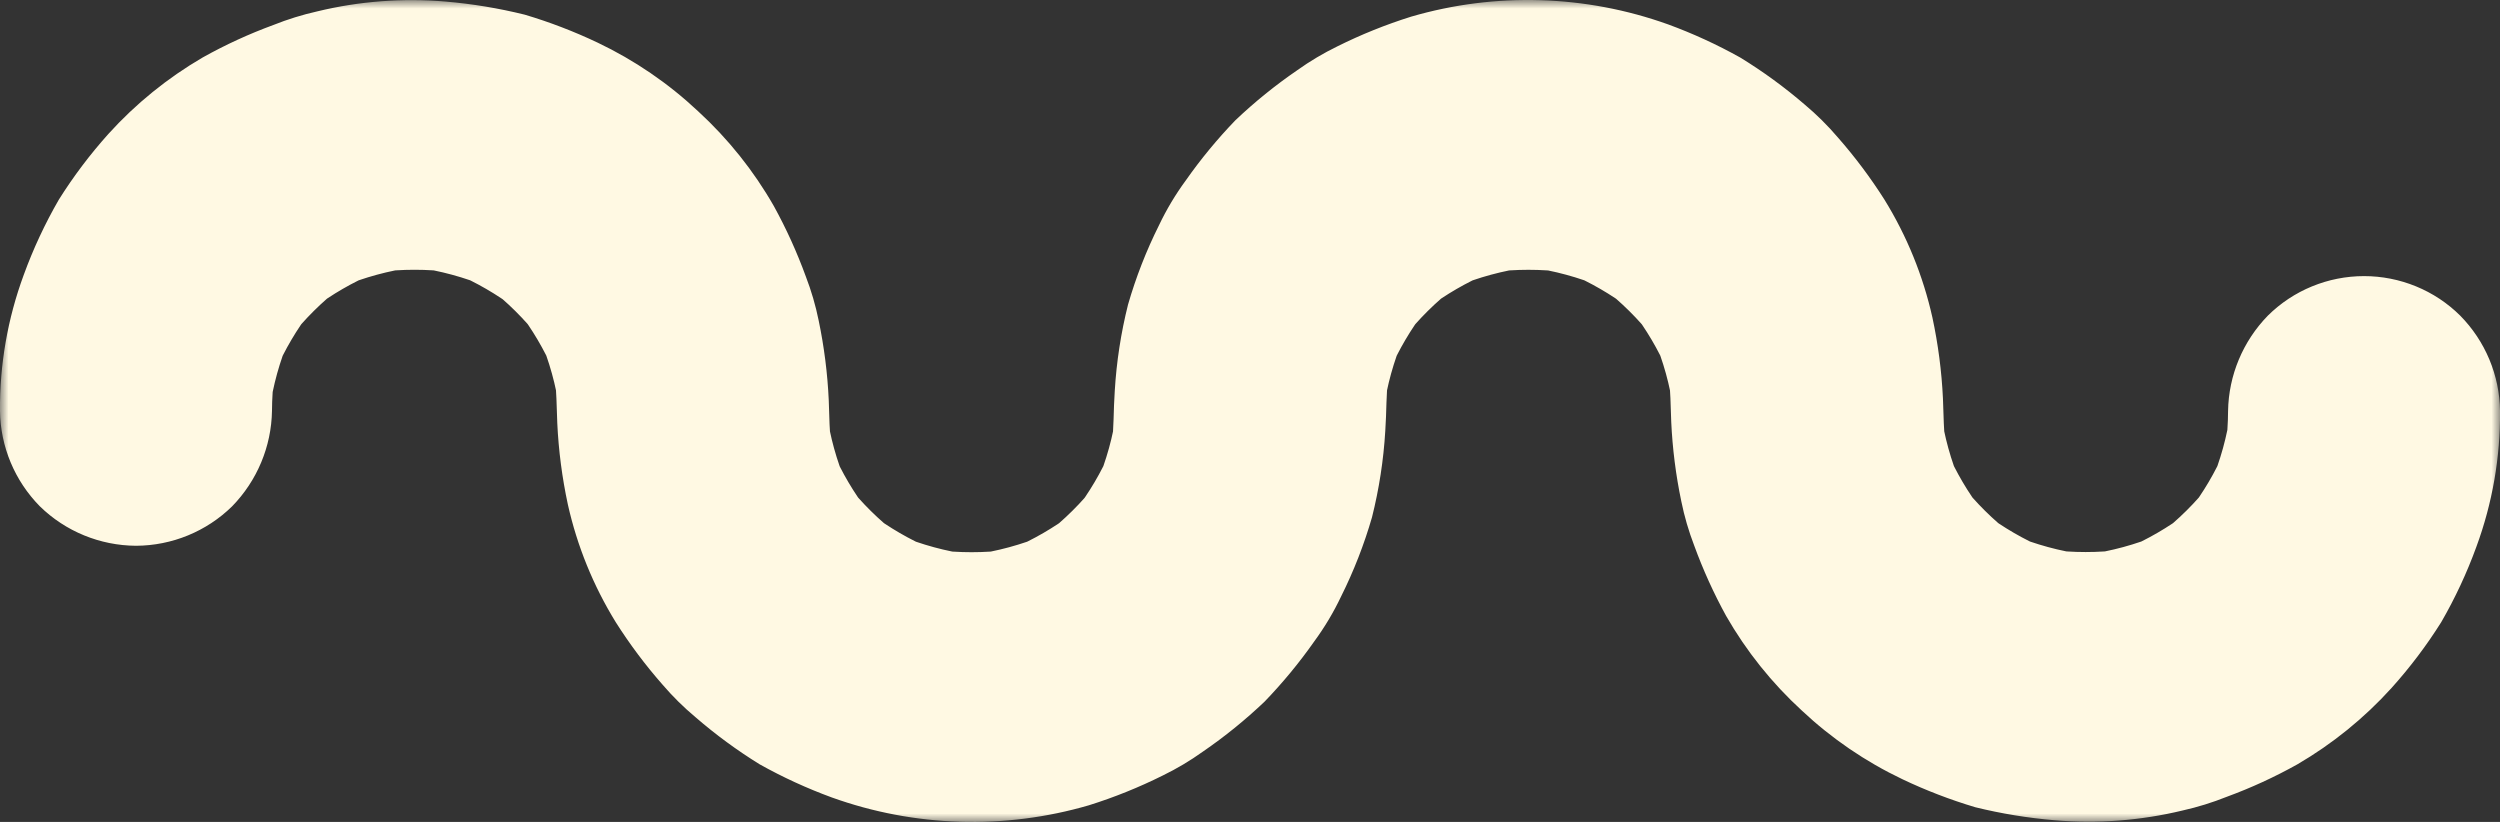 <svg width="146" height="48" viewBox="0 0 146 48" fill="none" xmlns="http://www.w3.org/2000/svg">
<rect x="0" y="0" width="146" height="48" fill="#333333" stroke="none"/>
<g clip-path="url(#clip0_3424_8122)">
<mask id="mask0_3424_8122" style="mask-type:luminance" maskUnits="userSpaceOnUse" x="0" y="0" width="146" height="48">
<path d="M146 0H0V48H146V0Z" fill="white"/>
</mask>
<g mask="url(#mask0_3424_8122)">
<path d="M130.119 23.999C130.115 24.716 130.068 25.432 129.977 26.144L130.261 24.051C130.061 25.484 129.674 26.886 129.109 28.22L129.91 26.338C129.367 27.585 128.673 28.762 127.844 29.843L129.086 28.25C128.216 29.36 127.21 30.358 126.09 31.22L127.697 29.989C126.607 30.811 125.42 31.499 124.162 32.038L126.059 31.244C124.714 31.803 123.301 32.187 121.855 32.385L123.966 32.103C122.529 32.285 121.075 32.285 119.638 32.103L121.749 32.385C120.304 32.187 118.89 31.804 117.545 31.244L119.442 32.038C118.184 31.499 116.997 30.811 115.907 29.989L117.514 31.22C116.394 30.358 115.388 29.36 114.518 28.25L115.76 29.843C114.931 28.762 114.237 27.585 113.694 26.338L114.495 28.22C113.93 26.886 113.543 25.484 113.343 24.051L113.627 26.144C113.504 25.188 113.512 24.236 113.468 23.275C113.393 21.684 113.187 20.102 112.853 18.545C112.31 16.113 111.365 13.787 110.054 11.662C109.24 10.378 108.326 9.159 107.321 8.015C106.736 7.329 106.093 6.693 105.401 6.112C104.22 5.095 102.959 4.174 101.628 3.359C100.281 2.606 98.875 1.96 97.424 1.427C92.596 -0.306 87.335 -0.465 82.409 0.973C80.93 1.437 79.489 2.017 78.102 2.708C77.284 3.107 76.5 3.572 75.76 4.101C74.48 4.978 73.272 5.955 72.148 7.023C71.092 8.118 70.124 9.292 69.251 10.536C68.646 11.359 68.122 12.237 67.684 13.158C66.942 14.643 66.338 16.192 65.878 17.785C65.463 19.438 65.204 21.127 65.102 22.828C65.022 23.936 65.059 25.04 64.918 26.144L65.203 24.05C65.003 25.484 64.616 26.885 64.051 28.219L64.852 26.338C64.309 27.585 63.615 28.762 62.786 29.843L64.026 28.256C63.157 29.367 62.15 30.366 61.03 31.229L62.634 29.998C61.544 30.82 60.357 31.508 59.099 32.047L60.996 31.253C59.651 31.813 58.237 32.196 56.792 32.394L58.903 32.113C57.466 32.294 56.012 32.294 54.575 32.113L56.686 32.394C55.241 32.197 53.827 31.813 52.481 31.253L54.379 32.047C53.121 31.508 51.934 30.82 50.844 29.998L52.451 31.229C51.328 30.368 50.318 29.37 49.445 28.259L50.687 29.852C49.858 28.771 49.164 27.595 48.621 26.348L49.422 28.229C48.857 26.895 48.47 25.493 48.27 24.06L48.554 26.154C48.435 25.226 48.435 24.306 48.399 23.374C48.328 21.811 48.131 20.257 47.812 18.726C47.634 17.848 47.383 16.986 47.061 16.15C46.545 14.734 45.922 13.359 45.194 12.037C44.017 9.976 42.524 8.108 40.771 6.499C39.037 4.869 37.057 3.517 34.904 2.491C33.528 1.837 32.103 1.29 30.642 0.856C29.123 0.48 27.576 0.224 26.015 0.091C23.507 -0.122 20.981 0.071 18.535 0.663C17.657 0.86 16.796 1.127 15.961 1.461C14.538 1.983 13.159 2.617 11.838 3.356C9.781 4.555 7.924 6.061 6.331 7.821C5.258 9.017 4.289 10.301 3.436 11.66C2.625 13.064 1.939 14.536 1.385 16.058C0.447 18.601 -0.022 21.291 -0 23.999C0.025 26.082 0.858 28.076 2.326 29.567C3.823 31.032 5.838 31.86 7.942 31.873C10.047 31.864 12.063 31.036 13.558 29.567C15.017 28.07 15.848 26.08 15.884 23.999C15.887 23.282 15.935 22.565 16.026 21.854L15.742 23.947C15.942 22.513 16.329 21.112 16.894 19.778L16.093 21.659C16.636 20.412 17.33 19.235 18.159 18.154L16.922 19.741C17.791 18.631 18.796 17.632 19.914 16.769L18.308 18.001C19.399 17.18 20.587 16.493 21.845 15.957L19.947 16.751C21.293 16.191 22.706 15.807 24.152 15.609L22.04 15.891C23.478 15.709 24.932 15.709 26.369 15.891L24.258 15.609C25.703 15.807 27.116 16.191 28.462 16.751L26.565 15.957C27.823 16.495 29.01 17.183 30.1 18.006L28.499 16.769C29.619 17.631 30.625 18.629 31.495 19.739L30.253 18.149C31.083 19.229 31.777 20.405 32.32 21.651L31.519 19.77C32.084 21.104 32.472 22.506 32.671 23.939L32.387 21.855C32.51 22.811 32.502 23.763 32.546 24.724C32.621 26.314 32.827 27.896 33.161 29.453C33.704 31.885 34.65 34.211 35.96 36.336C36.774 37.62 37.688 38.84 38.693 39.983C39.28 40.669 39.924 41.305 40.618 41.885C41.791 42.901 43.046 43.822 44.369 44.639C45.717 45.392 47.123 46.038 48.574 46.57C53.404 48.306 58.667 48.466 63.596 47.027C65.076 46.563 66.516 45.982 67.903 45.291C68.723 44.892 69.507 44.425 70.248 43.895C71.528 43.017 72.734 42.039 73.856 40.97C74.912 39.875 75.881 38.7 76.753 37.457C77.357 36.634 77.882 35.756 78.319 34.835C79.06 33.351 79.664 31.803 80.124 30.211C80.539 28.558 80.799 26.87 80.9 25.169C80.98 24.061 80.944 22.956 81.084 21.852L80.8 23.946C80.999 22.512 81.387 21.111 81.952 19.777L81.151 21.658C81.694 20.411 82.387 19.234 83.217 18.153L81.975 19.746C82.845 18.634 83.852 17.635 84.972 16.771L83.365 18.003C84.455 17.182 85.642 16.495 86.899 15.958L85.002 16.753C86.347 16.192 87.761 15.809 89.206 15.611L87.094 15.893C88.531 15.711 89.986 15.711 91.423 15.893L89.321 15.609C90.766 15.807 92.18 16.191 93.525 16.751L91.628 15.957C92.887 16.495 94.075 17.183 95.166 18.006L93.557 16.772C94.677 17.634 95.683 18.632 96.553 19.742L95.311 18.149C96.14 19.23 96.835 20.406 97.378 21.653L96.577 19.772C97.142 21.106 97.529 22.508 97.728 23.941L97.444 21.857C97.563 22.784 97.563 23.703 97.6 24.636C97.672 26.197 97.869 27.751 98.189 29.281C98.367 30.159 98.618 31.02 98.94 31.856C99.456 33.273 100.08 34.648 100.806 35.97C101.985 38.027 103.476 39.891 105.228 41.497C106.963 43.127 108.943 44.479 111.097 45.505C112.473 46.16 113.898 46.707 115.358 47.143C116.879 47.517 118.426 47.77 119.986 47.902C122.494 48.116 125.021 47.923 127.466 47.332C128.344 47.135 129.205 46.868 130.04 46.534C131.463 46.012 132.842 45.378 134.164 44.639C136.22 43.44 138.076 41.934 139.669 40.174C140.744 38.978 141.714 37.694 142.568 36.334C143.379 34.931 144.065 33.459 144.619 31.937C145.556 29.395 146.024 26.706 146.001 24C145.976 21.916 145.143 19.922 143.675 18.432C142.938 17.701 142.062 17.12 141.099 16.725C140.135 16.329 139.103 16.125 138.06 16.125C137.017 16.125 135.984 16.329 135.021 16.725C134.057 17.12 133.182 17.701 132.444 18.432C130.986 19.928 130.154 21.919 130.119 24" fill="#FFF9E3"/>
</g>
</g>
<defs>
<clipPath id="clip0_3424_8122">
<rect width="146" height="48" fill="white"/>
</clipPath>
</defs>
</svg>
